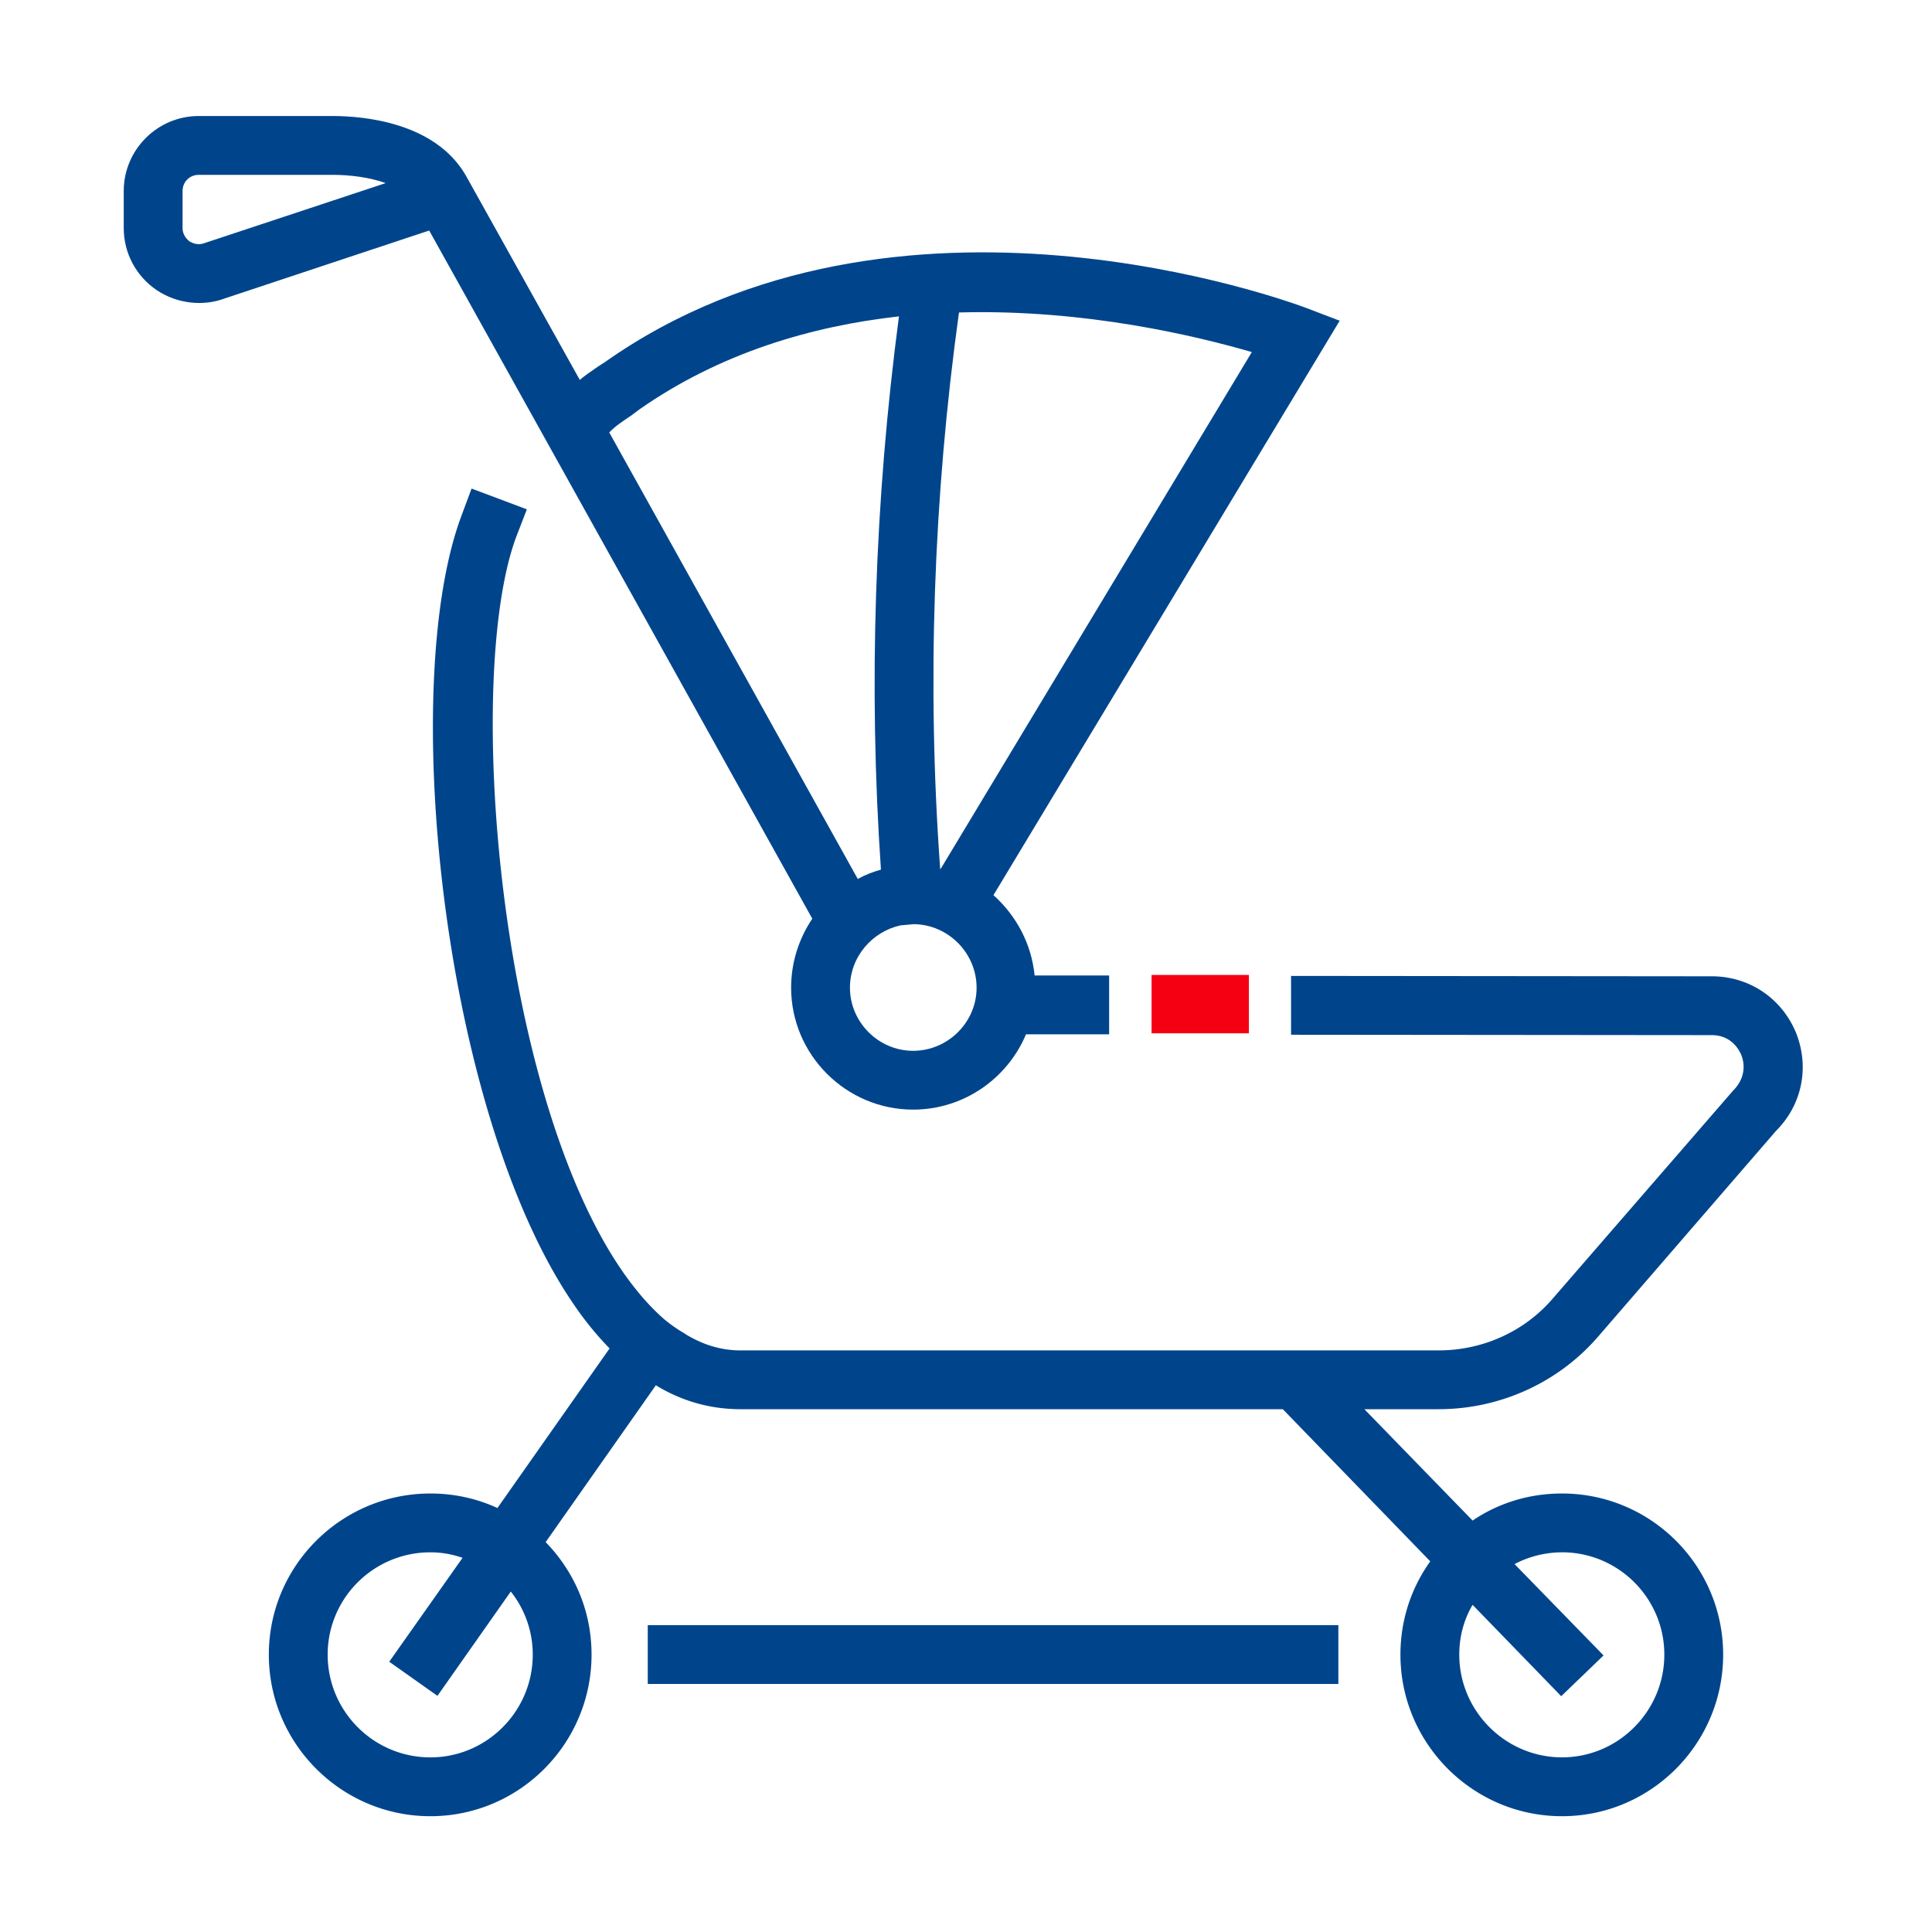 <svg id="Layer_1" data-name="Layer 1" xmlns="http://www.w3.org/2000/svg" viewBox="0 0 600 600"><defs><clipPath id="clippath"><path style="fill:none" d="M38.44 36.03h521.42v528H38.44z"/></clipPath><style>.cls-3{fill:#00458c}</style></defs><g style="clip-path:url(#clippath)"><path class="cls-3" d="M283.56 326.34c-10.72 0-19.6-8.89-19.6-19.6 0-9.5 6.82-17.41 15.71-19.36l4.14-.37c10.71.12 19.48 9.01 19.48 19.73s-8.89 19.6-19.73 19.6M189.19 134.3c2.19-2.19 3.77-3.17 6.82-5.24l2.44-1.83c25.21-17.66 53.58-25.94 80.73-28.98-7.55 57.11-9.5 114.83-5.6 171.82-2.56.73-4.87 1.58-7.18 2.92l-77.2-138.7Zm108.62-37.26c39.33-1.1 74.16 7.43 90.96 12.3l-96.56 160.37-.24.37c0-.12-.12-.24 0-.37-4.14-57.35-2.07-115.44 5.85-172.67M63.52 75.49c-2.19.85-3.9-.12-4.63-.49-.61-.49-2.19-1.83-2.19-4.14V59.29c0-2.8 2.19-4.99 4.99-4.99h41.65c5.24 0 11.32.73 16.44 2.56L63.52 75.49Zm245.01 202.5L416.05 99.6l-10.23-3.9c-5.11-1.95-127.25-47.13-217.85 16.68l-2.43 1.58c-2.07 1.46-3.78 2.56-5.48 4.02l-35.44-63.56c-9.62-16.56-32.03-18.39-41.28-18.39H61.69c-12.79 0-23.26 10.47-23.26 23.26v11.57c0 7.67 3.77 14.86 10.23 19.24 6.33 4.26 14.49 5.11 21.19 2.56l63.44-21.07L252.26 285.3c-4.14 6.21-6.57 13.52-6.57 21.43 0 20.82 17.05 37.87 37.87 37.87 15.83 0 29.35-9.74 35.07-23.38h25.82v-18.27h-23.14c-.97-9.86-5.72-18.63-12.79-24.96"/><path class="cls-3" d="M291.97 269.71c-.12.12 0 .24 0 .37l.24-.37h-.24Z"/><path class="cls-3" d="M485.09 482.08c17.53 0 31.78 14.25 31.78 31.78s-14.25 31.9-31.78 31.9-31.9-14.37-31.9-31.9c0-5.6 1.46-10.96 4.14-15.46l27.52 28.37L498 514.11l-27.64-28.37a31.83 31.83 0 0 1 14.73-3.65m-351.43 63.68c-17.66 0-31.9-14.37-31.9-31.9s14.25-31.78 31.9-31.78c3.53 0 6.82.61 9.99 1.71l-22.77 32.27 14.98 10.59 22.77-32.39a31.412 31.412 0 0 1 6.82 19.6c0 17.54-14.25 31.9-31.78 31.9M496.3 415.11l55.28-63.93c8.16-8.16 10.47-19.97 6.09-30.69-4.51-10.59-14.49-17.29-26.06-17.29l-130.66-.12v18.27l130.66.12c6.09 0 8.52 4.63 9.13 6.09.61 1.46 2.19 6.45-2.56 11.2l-55.77 64.3c-8.89 10.47-21.92 16.32-35.68 16.32H229.98c-5.72 0-11.32-1.58-16.8-4.87l-.73-.49c-1.95-1.1-4.02-2.56-5.97-4.14-4.51-3.9-8.77-8.77-13.03-14.86-38.97-56.14-49.2-185.21-33.12-228.32l3.29-8.52-17.17-6.45-3.17 8.52c-19.73 52.85-5.72 186.19 35.19 245.25 3.41 4.99 7.06 9.38 10.84 13.27l-34.83 49.56c-6.33-2.92-13.39-4.51-20.82-4.51-27.64 0-50.17 22.41-50.17 50.05s22.53 50.17 50.17 50.17 50.05-22.53 50.05-50.17c0-13.64-5.36-25.81-14.25-34.95l34.22-48.71c8.16 4.99 17.05 7.43 26.3 7.43h168.41l45.79 47.25c-5.85 8.16-9.26 18.14-9.26 28.98 0 27.64 22.53 50.17 50.17 50.17s50.05-22.53 50.05-50.17-22.41-50.05-50.05-50.05c-10.35 0-19.85 3.04-27.76 8.4l-33.61-34.58h23.02c19 0 37.14-8.16 49.56-22.53"/></g><path class="cls-3" d="M201.17 504.7h214.47v18.27H201.17z"/><path style="fill:#f50012" d="M357.63 302.78h30.23v18.12h-30.23z"/></svg>